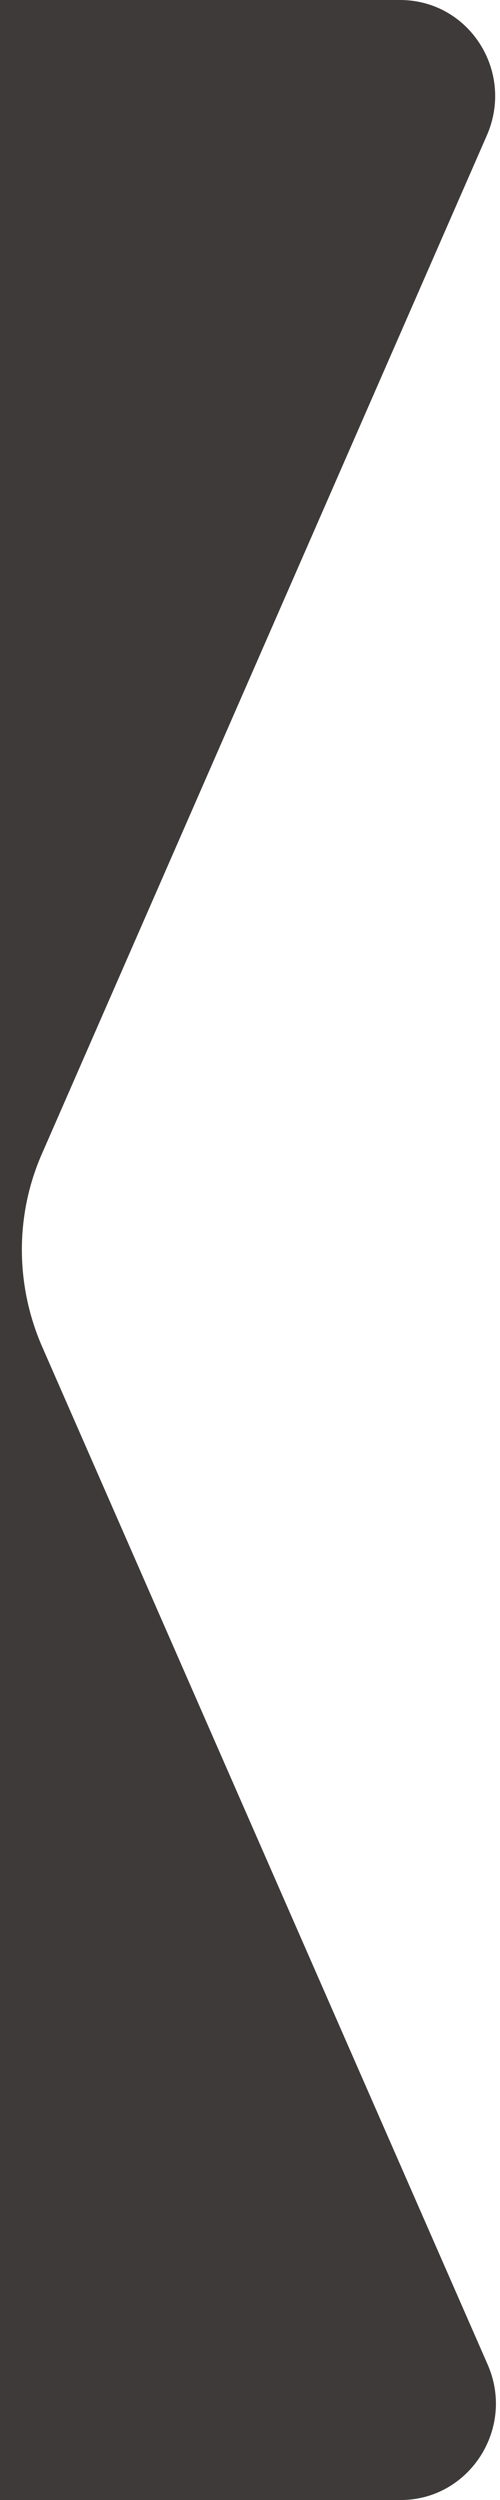 <?xml version="1.0" encoding="UTF-8"?>
<svg id="_レイヤー_2" data-name="レイヤー 2" xmlns="http://www.w3.org/2000/svg" viewBox="0 0 6 30">
  <defs>
    <style>
      .cls-1 {
        fill: none;
      }

      .cls-2 {
        fill: #3e3a39;
      }
    </style>
  </defs>
  <g id="_レイヤー_1-2" data-name="レイヤー 1">
    <g>
      <path class="cls-2" d="M4.8,30H0V0h4.8c.83,0,1.38.86,1.04,1.63L.51,13.83c-.33.74-.33,1.59,0,2.34l5.34,12.2c.34.77-.22,1.63-1.04,1.63Z"/>
      <rect class="cls-1" width="6" height="30"/>
    </g>
  </g>
</svg>